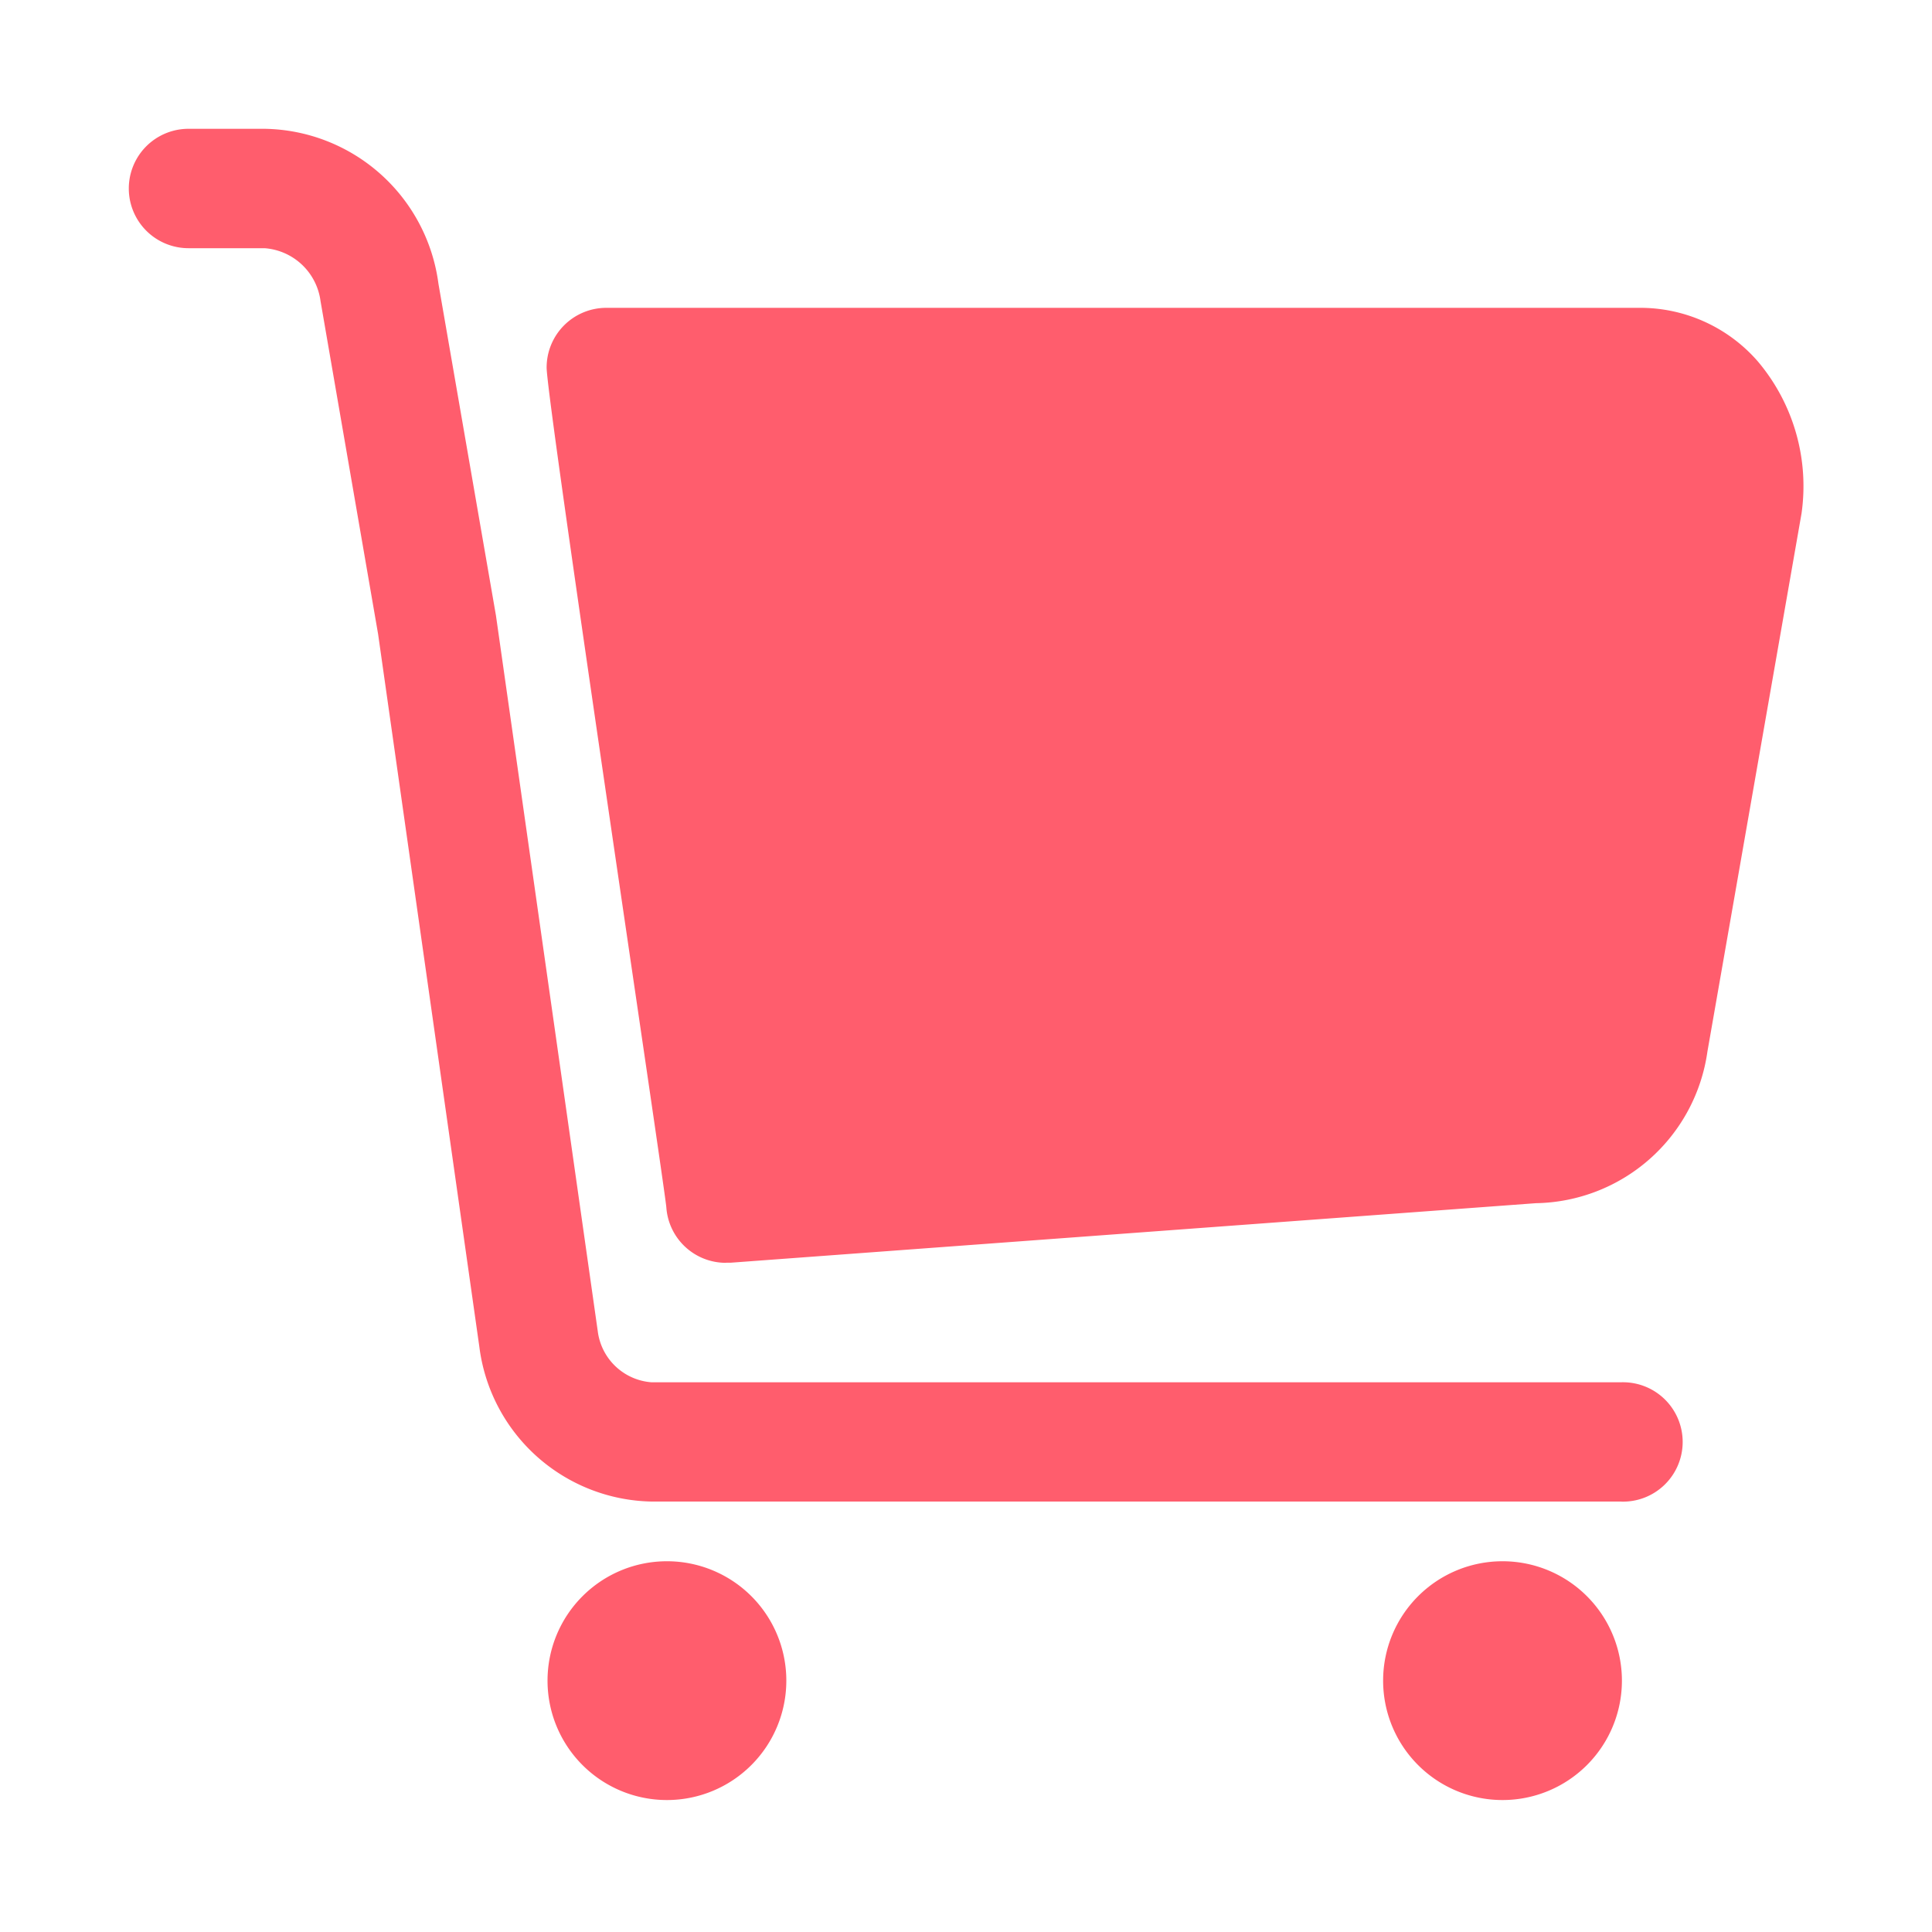 <svg xmlns="http://www.w3.org/2000/svg" viewBox="-17606.5 -15178 30 30">
  <defs>
    <style>
      .cls-1 {
        fill: #ff5d6d;
      }

      .cls-2 {
        fill: none;
        stroke: #95989a;
        opacity: 0;
      }
    </style>
  </defs>
  <g id="header_icon_cart" transform="translate(-18200.5 -16184)">
    <path id="购物车" class="cls-1" d="M10.706,25.525a1.854,1.854,0,1,0,1.854,1.854A1.853,1.853,0,0,0,10.706,25.525Zm12.975,0a1.854,1.854,0,1,0,1.854,1.854A1.854,1.854,0,0,0,23.682,25.525Zm1.839-.927H10.466a2.747,2.747,0,0,1-2.673-2.405L6.221,11.127,5.327,5.956a.946.946,0,0,0-.869-.82H3.277a.927.927,0,1,1,0-1.854H4.458a2.765,2.765,0,0,1,2.7,2.405l.893,5.152L9.632,21.953a.909.909,0,0,0,.834.793H25.521a.927.927,0,1,1,0,1.853Zm-13.9-3.707a.926.926,0,0,1-.923-.859C10.683,19.787,8.838,7.5,8.838,6.989a.927.927,0,0,1,.927-.927H25.811a2.419,2.419,0,0,1,1.832.829,3,3,0,0,1,.681,2.364l-1.461,8.354A2.735,2.735,0,0,1,24.2,19.965l-12.5.924-.069,0Z" transform="translate(593.65 1004.718)"/>
    <path id="Path_780" data-name="Path 780" class="cls-2" d="M.5.5h29v29H.5Z" transform="translate(594 1006)"/>
  </g>
</svg>
